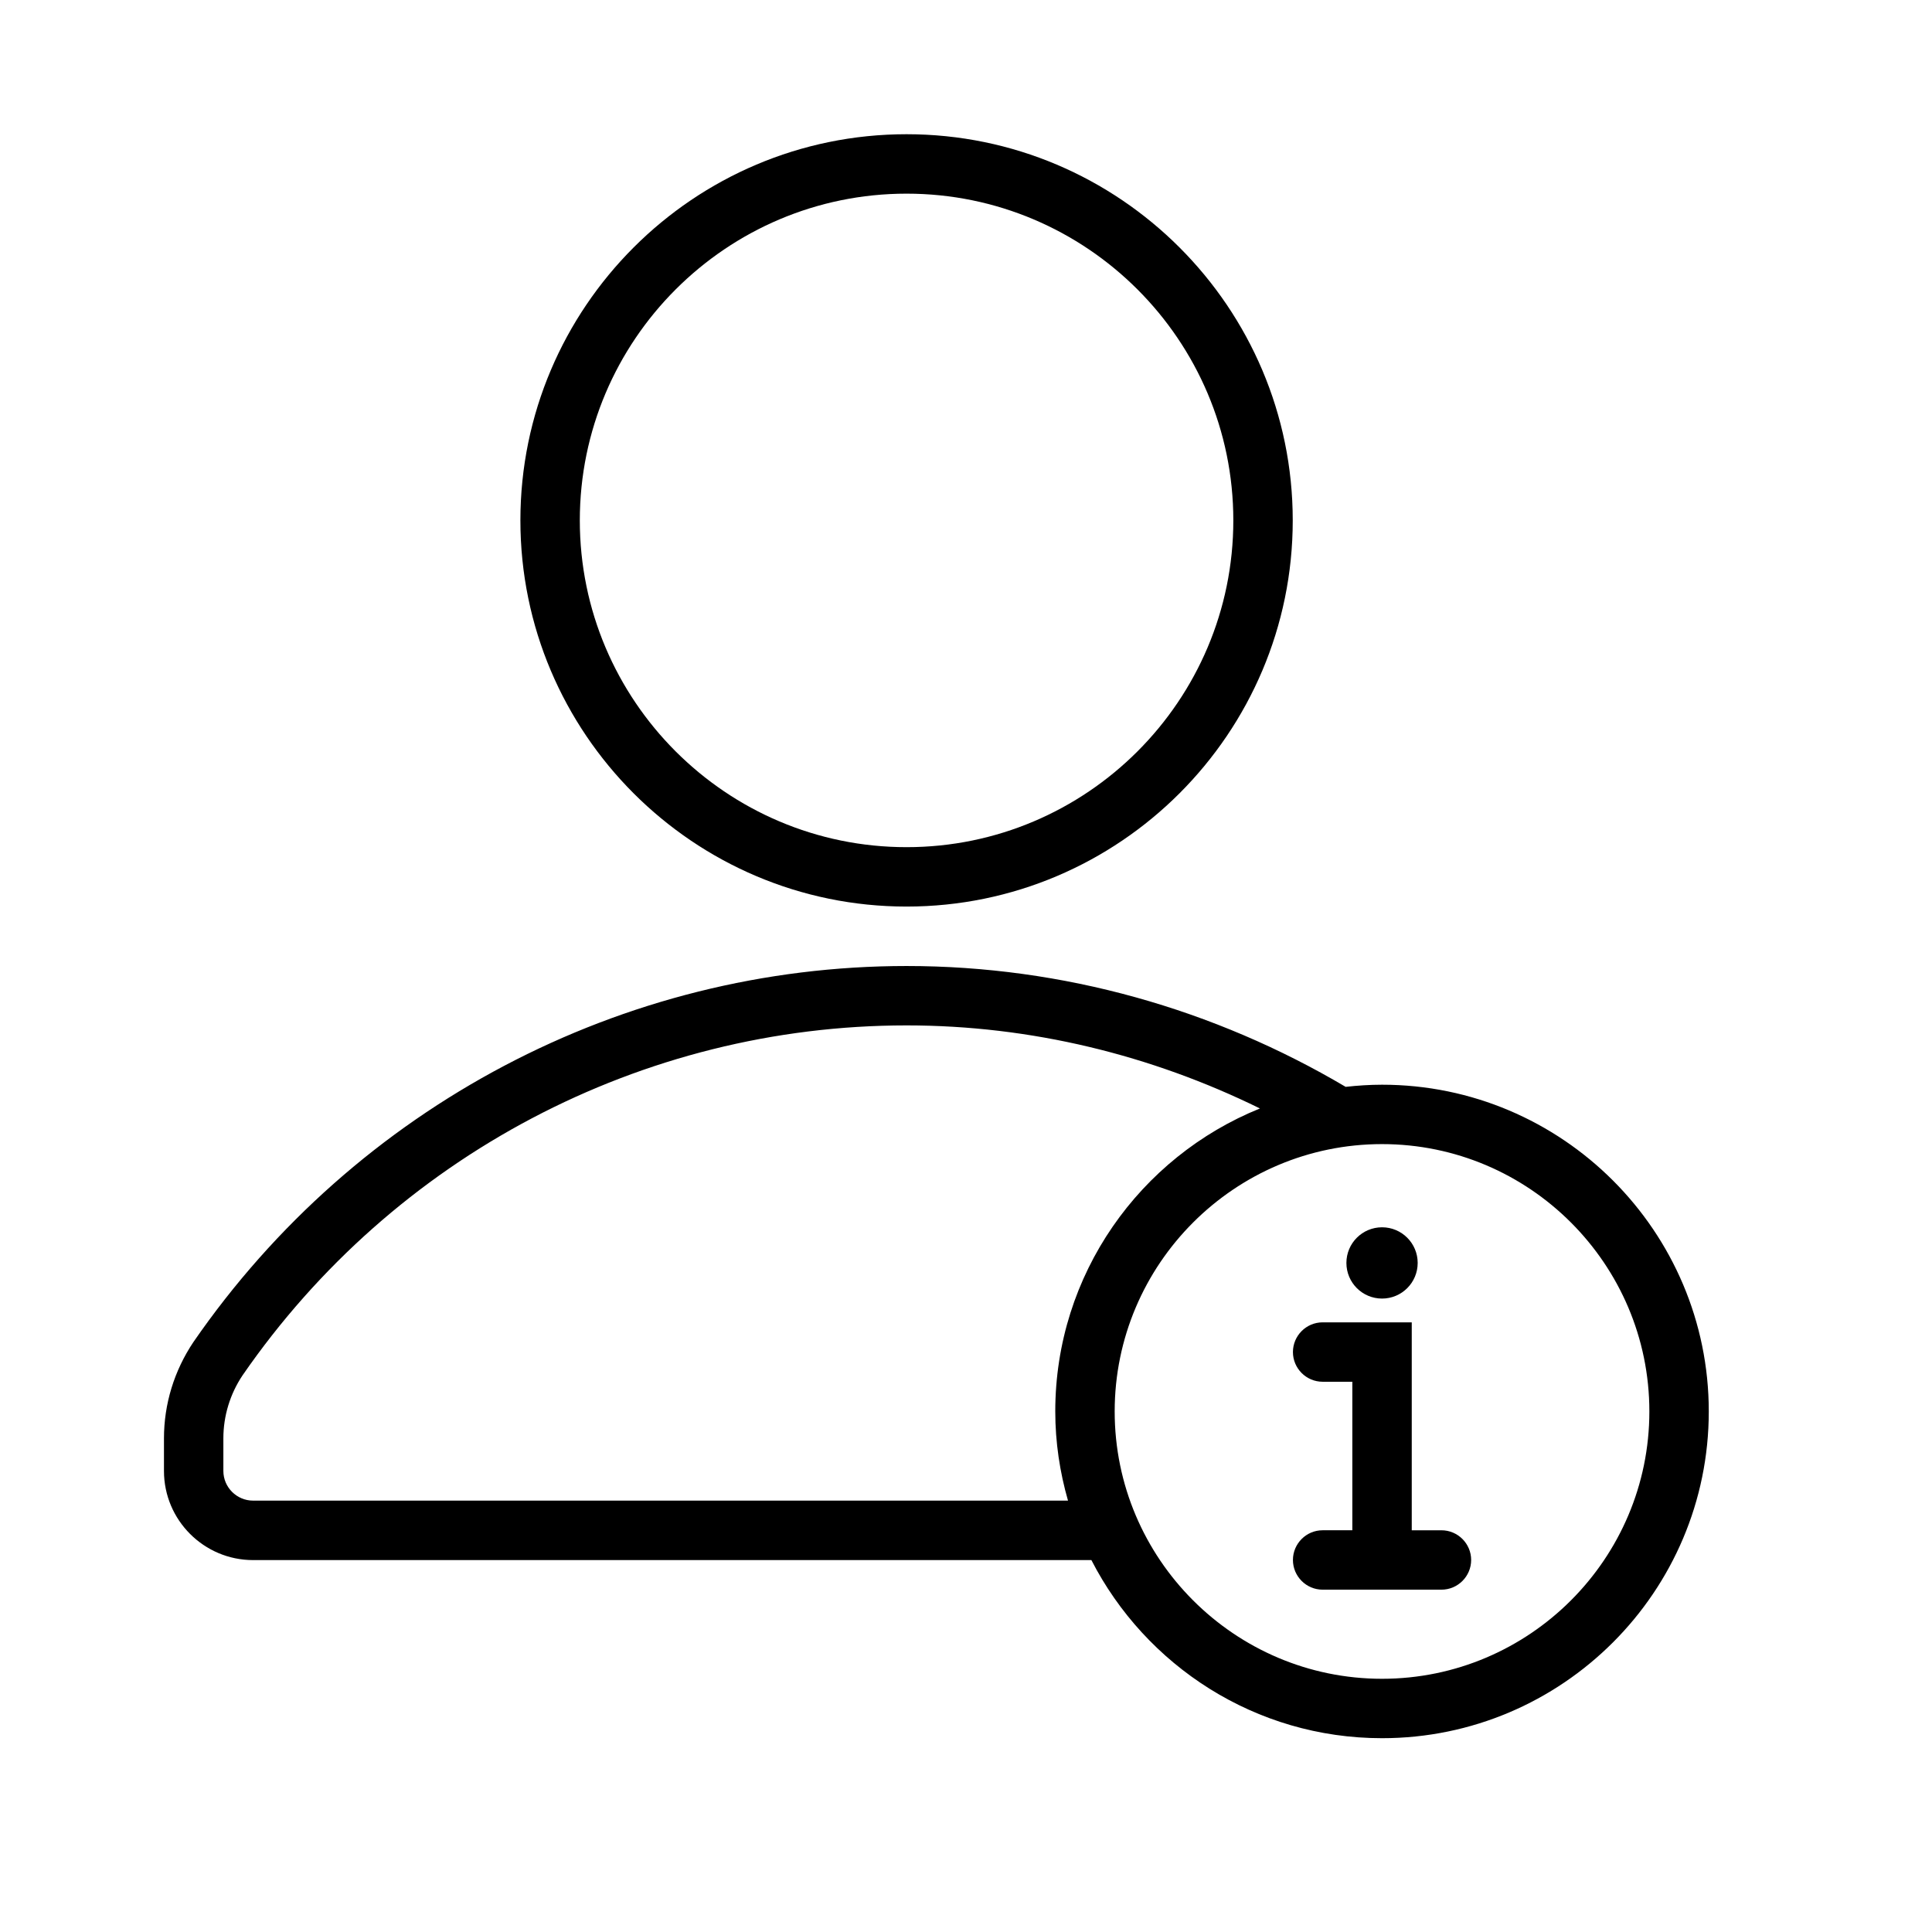 <?xml version="1.0" encoding="UTF-8"?>
<!-- Uploaded to: ICON Repo, www.svgrepo.com, Generator: ICON Repo Mixer Tools -->
<svg fill="#000000" width="800px" height="800px" version="1.1" viewBox="144 144 512 512" xmlns="http://www.w3.org/2000/svg">
 <g>
  <path d="m384.25 384.25c56.426 0 102.34-45.91 102.34-102.34s-45.91-102.34-102.34-102.34c-56.426 0-102.34 45.91-102.34 102.34s45.91 102.34 102.34 102.34zm0-188.93c47.75 0 86.594 38.84 86.594 86.594 0 47.75-38.84 86.594-86.594 86.594-47.75 0-86.594-38.84-86.594-86.594 0.004-47.75 38.844-86.594 86.594-86.594z"/>
  <path d="m510.25 431.46c-3.258 0-6.473 0.219-9.637 0.566-34.809-20.578-74.812-32.023-116.36-32.023-75.273 0-145.91 37.219-188.99 99.645-5.102 7.617-7.809 16.434-7.809 25.52v8.66c0 13.02 10.598 23.613 23.617 23.613h222.16c14.359 27.977 43.453 47.199 77.02 47.199 47.75 0 86.594-38.84 86.594-86.594 0-47.746-38.844-86.586-86.594-86.586zm-83.223 110.22h-215.96c-4.328 0-7.871-3.527-7.871-7.871v-8.645c0-5.934 1.777-11.746 5.086-16.688 40.082-58.066 105.86-92.734 175.97-92.734 33 0 64.867 7.871 93.645 22.012-31.789 12.848-54.238 43.973-54.238 80.277 0 8.203 1.215 16.121 3.371 23.648zm83.223 47.215c-39.062 0-70.848-31.805-70.848-70.848 0-39.047 31.789-70.848 70.848-70.848 39.062 0 70.848 31.805 70.848 70.848 0 39.047-31.785 70.848-70.848 70.848z"/>
  <path d="m519.7 478.69c0 5.219-4.227 9.445-9.445 9.445s-9.445-4.227-9.445-9.445 4.227-9.445 9.445-9.445 9.445 4.227 9.445 9.445"/>
  <path d="m526 549.54h-7.871v-55.105h-23.617c-4.344 0-7.871 3.543-7.871 7.871s3.527 7.871 7.871 7.871h7.871v39.359h-7.871c-4.344 0-7.871 3.543-7.871 7.871s3.527 7.871 7.871 7.871h31.488c4.344 0 7.871-3.543 7.871-7.871 0-4.324-3.527-7.867-7.871-7.867z"/>
 </g>
</svg>